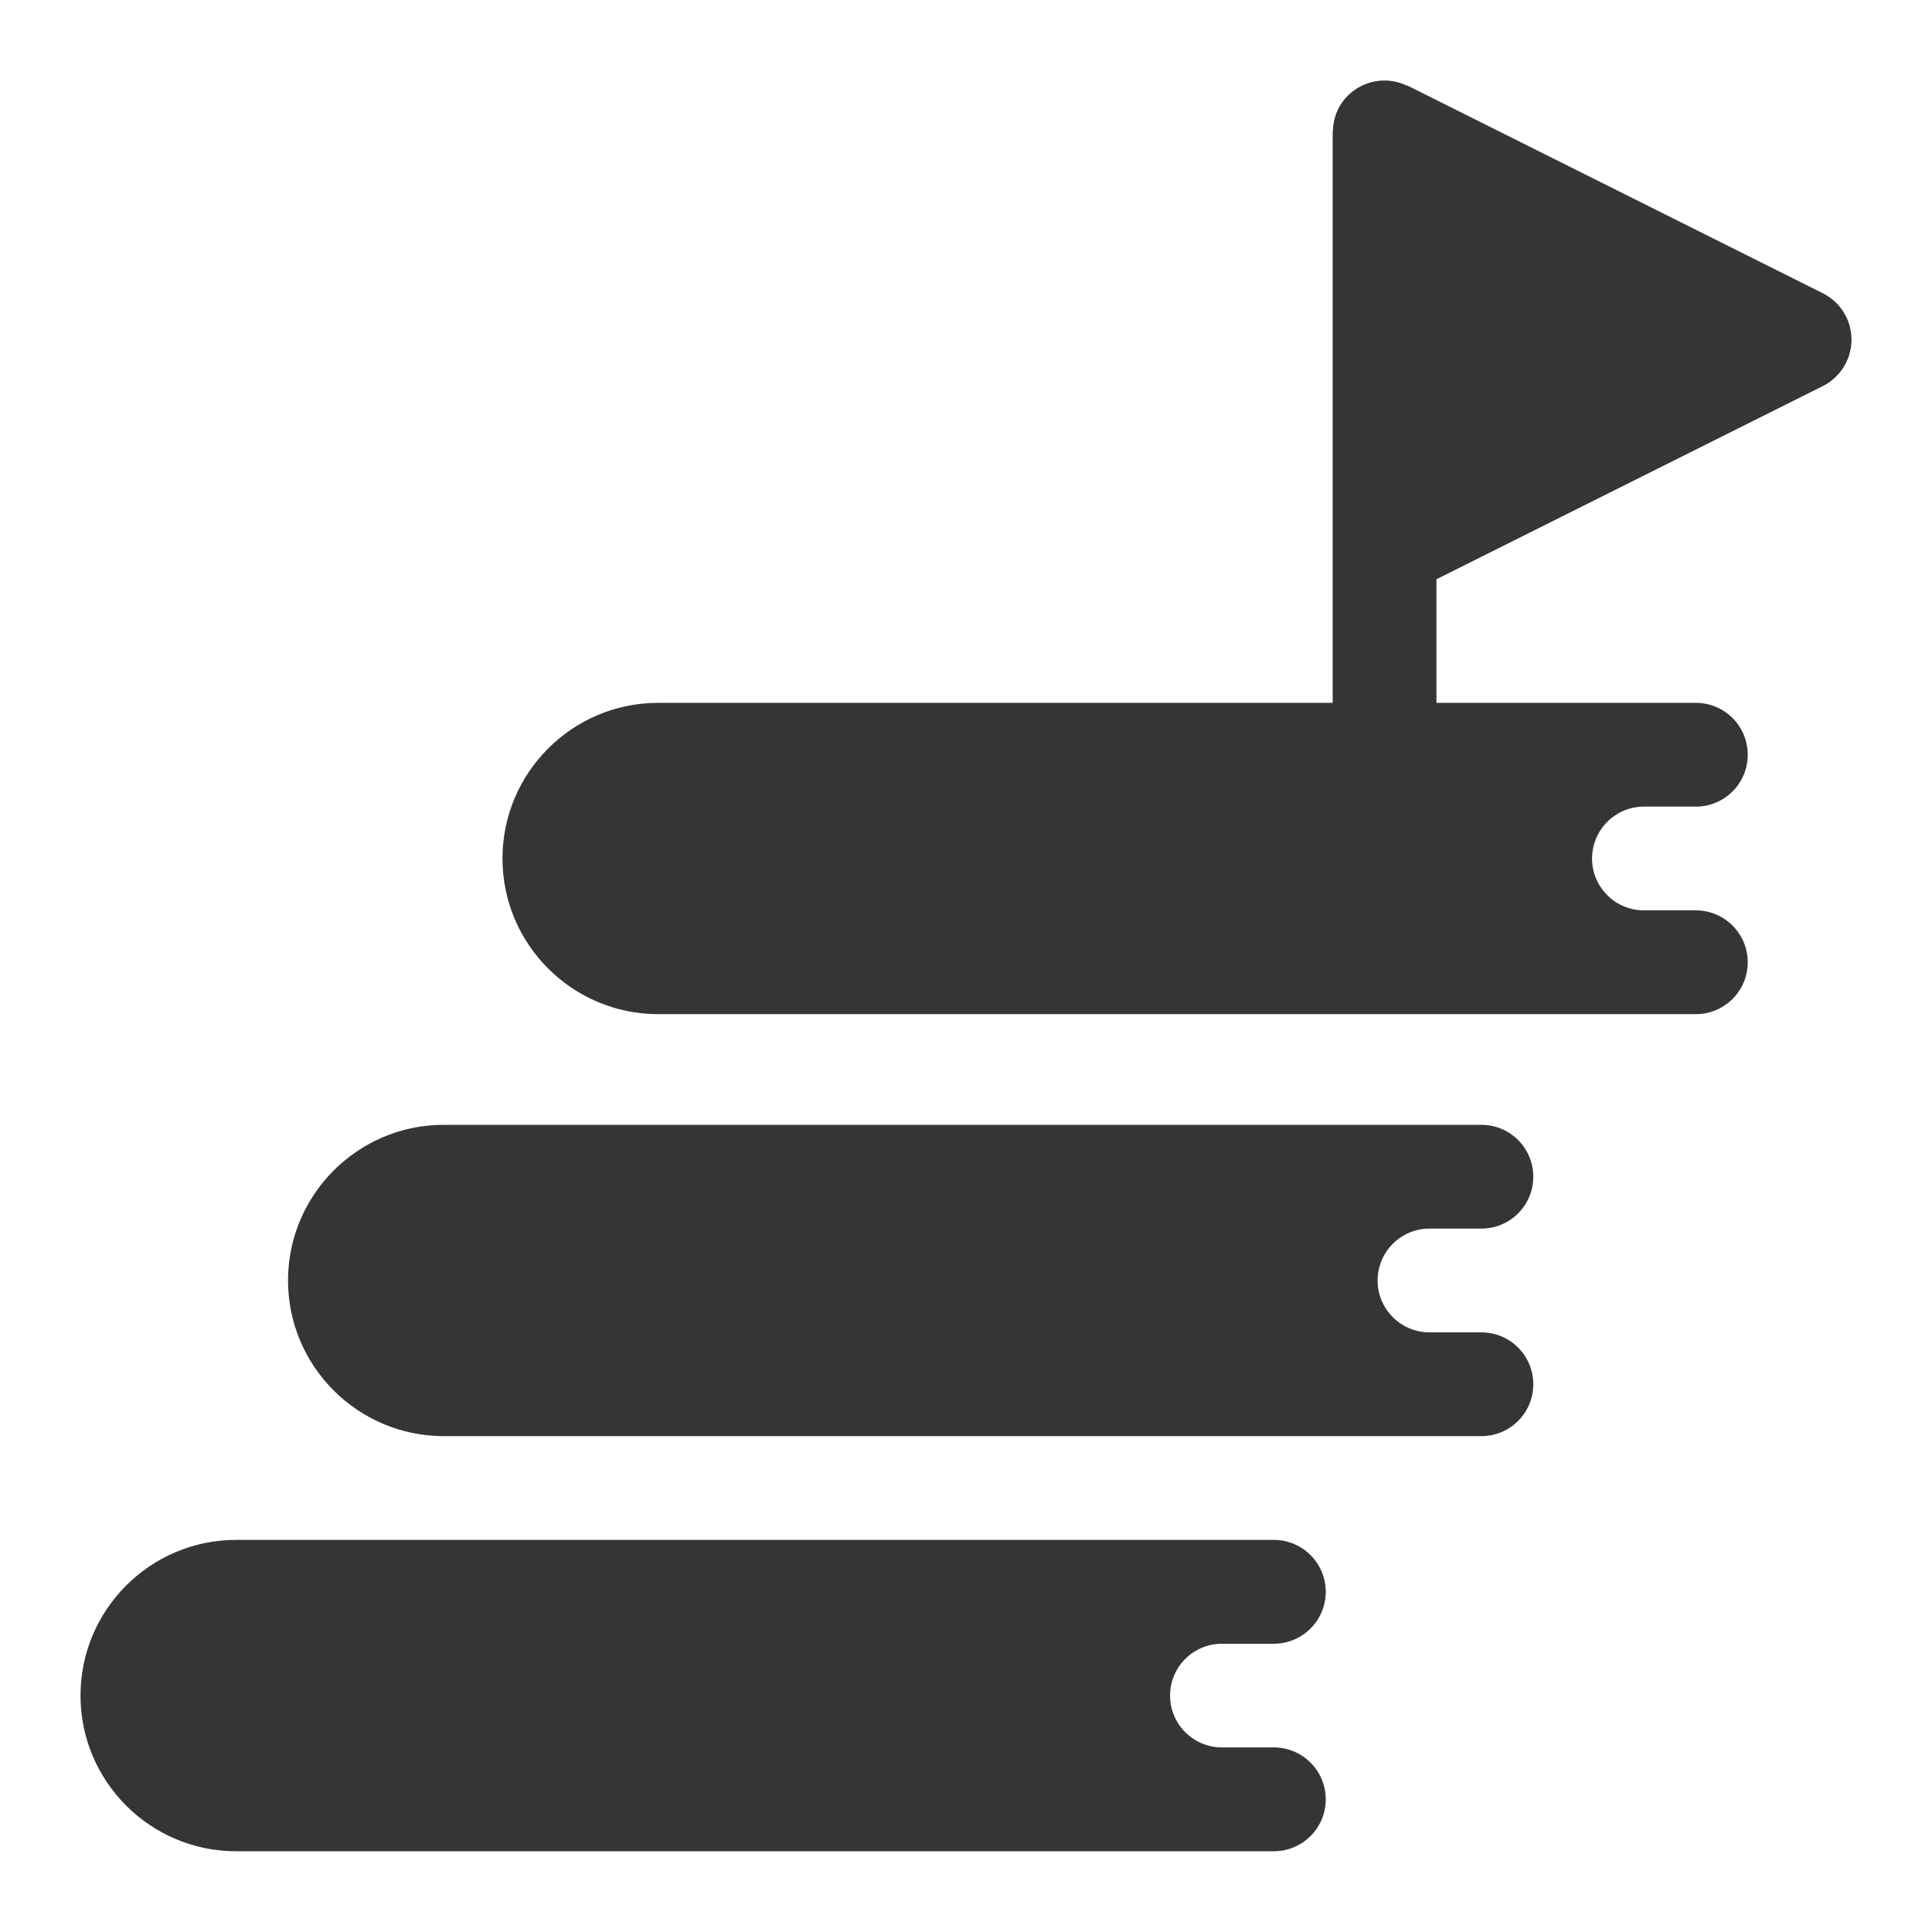 <svg width="24" height="24" viewBox="0 0 24 24" fill="none" xmlns="http://www.w3.org/2000/svg">
<path d="M22.644 3.643L17.488 1.065C17.481 1.062 17.475 1.062 17.468 1.06C17.063 0.871 16.572 1.148 16.558 1.622C16.558 1.629 16.555 1.634 16.555 1.641V8.731H8.176C7.11 8.731 6.242 9.598 6.242 10.665C6.242 11.731 7.11 12.598 8.176 12.598H21.066C21.423 12.598 21.711 12.31 21.711 11.954C21.711 11.598 21.423 11.309 21.066 11.309H20.422C20.066 11.309 19.777 11.02 19.777 10.665C19.777 10.309 20.066 10.02 20.422 10.02H21.066C21.423 10.02 21.711 9.732 21.711 9.376C21.711 9.019 21.423 8.731 21.066 8.731H17.844V7.196L22.644 4.796C22.862 4.686 23 4.464 23 4.219C23 3.975 22.862 3.752 22.644 3.643Z" fill="#343634"></path>
<path d="M15.18 20.419H15.824C16.18 20.419 16.469 20.13 16.469 19.774C16.469 19.418 16.18 19.129 15.824 19.129H2.934C1.867 19.129 1 19.997 1 21.063C1 22.129 1.867 22.997 2.934 22.997H15.824C16.18 22.997 16.469 22.708 16.469 22.352C16.469 21.996 16.18 21.707 15.824 21.707H15.18C14.824 21.707 14.535 21.419 14.535 21.063C14.535 20.707 14.824 20.419 15.18 20.419Z" fill="#343634"></path>
<path d="M17.758 15.262H18.402C18.759 15.262 19.047 14.974 19.047 14.618C19.047 14.261 18.759 13.973 18.402 13.973H5.512C4.446 13.973 3.578 14.841 3.578 15.907C3.578 16.973 4.446 17.84 5.512 17.84H18.402C18.759 17.84 19.047 17.552 19.047 17.196C19.047 16.84 18.759 16.551 18.402 16.551H17.758C17.402 16.551 17.113 16.262 17.113 15.907C17.113 15.551 17.402 15.262 17.758 15.262Z" fill="#343634"></path>
</svg>
